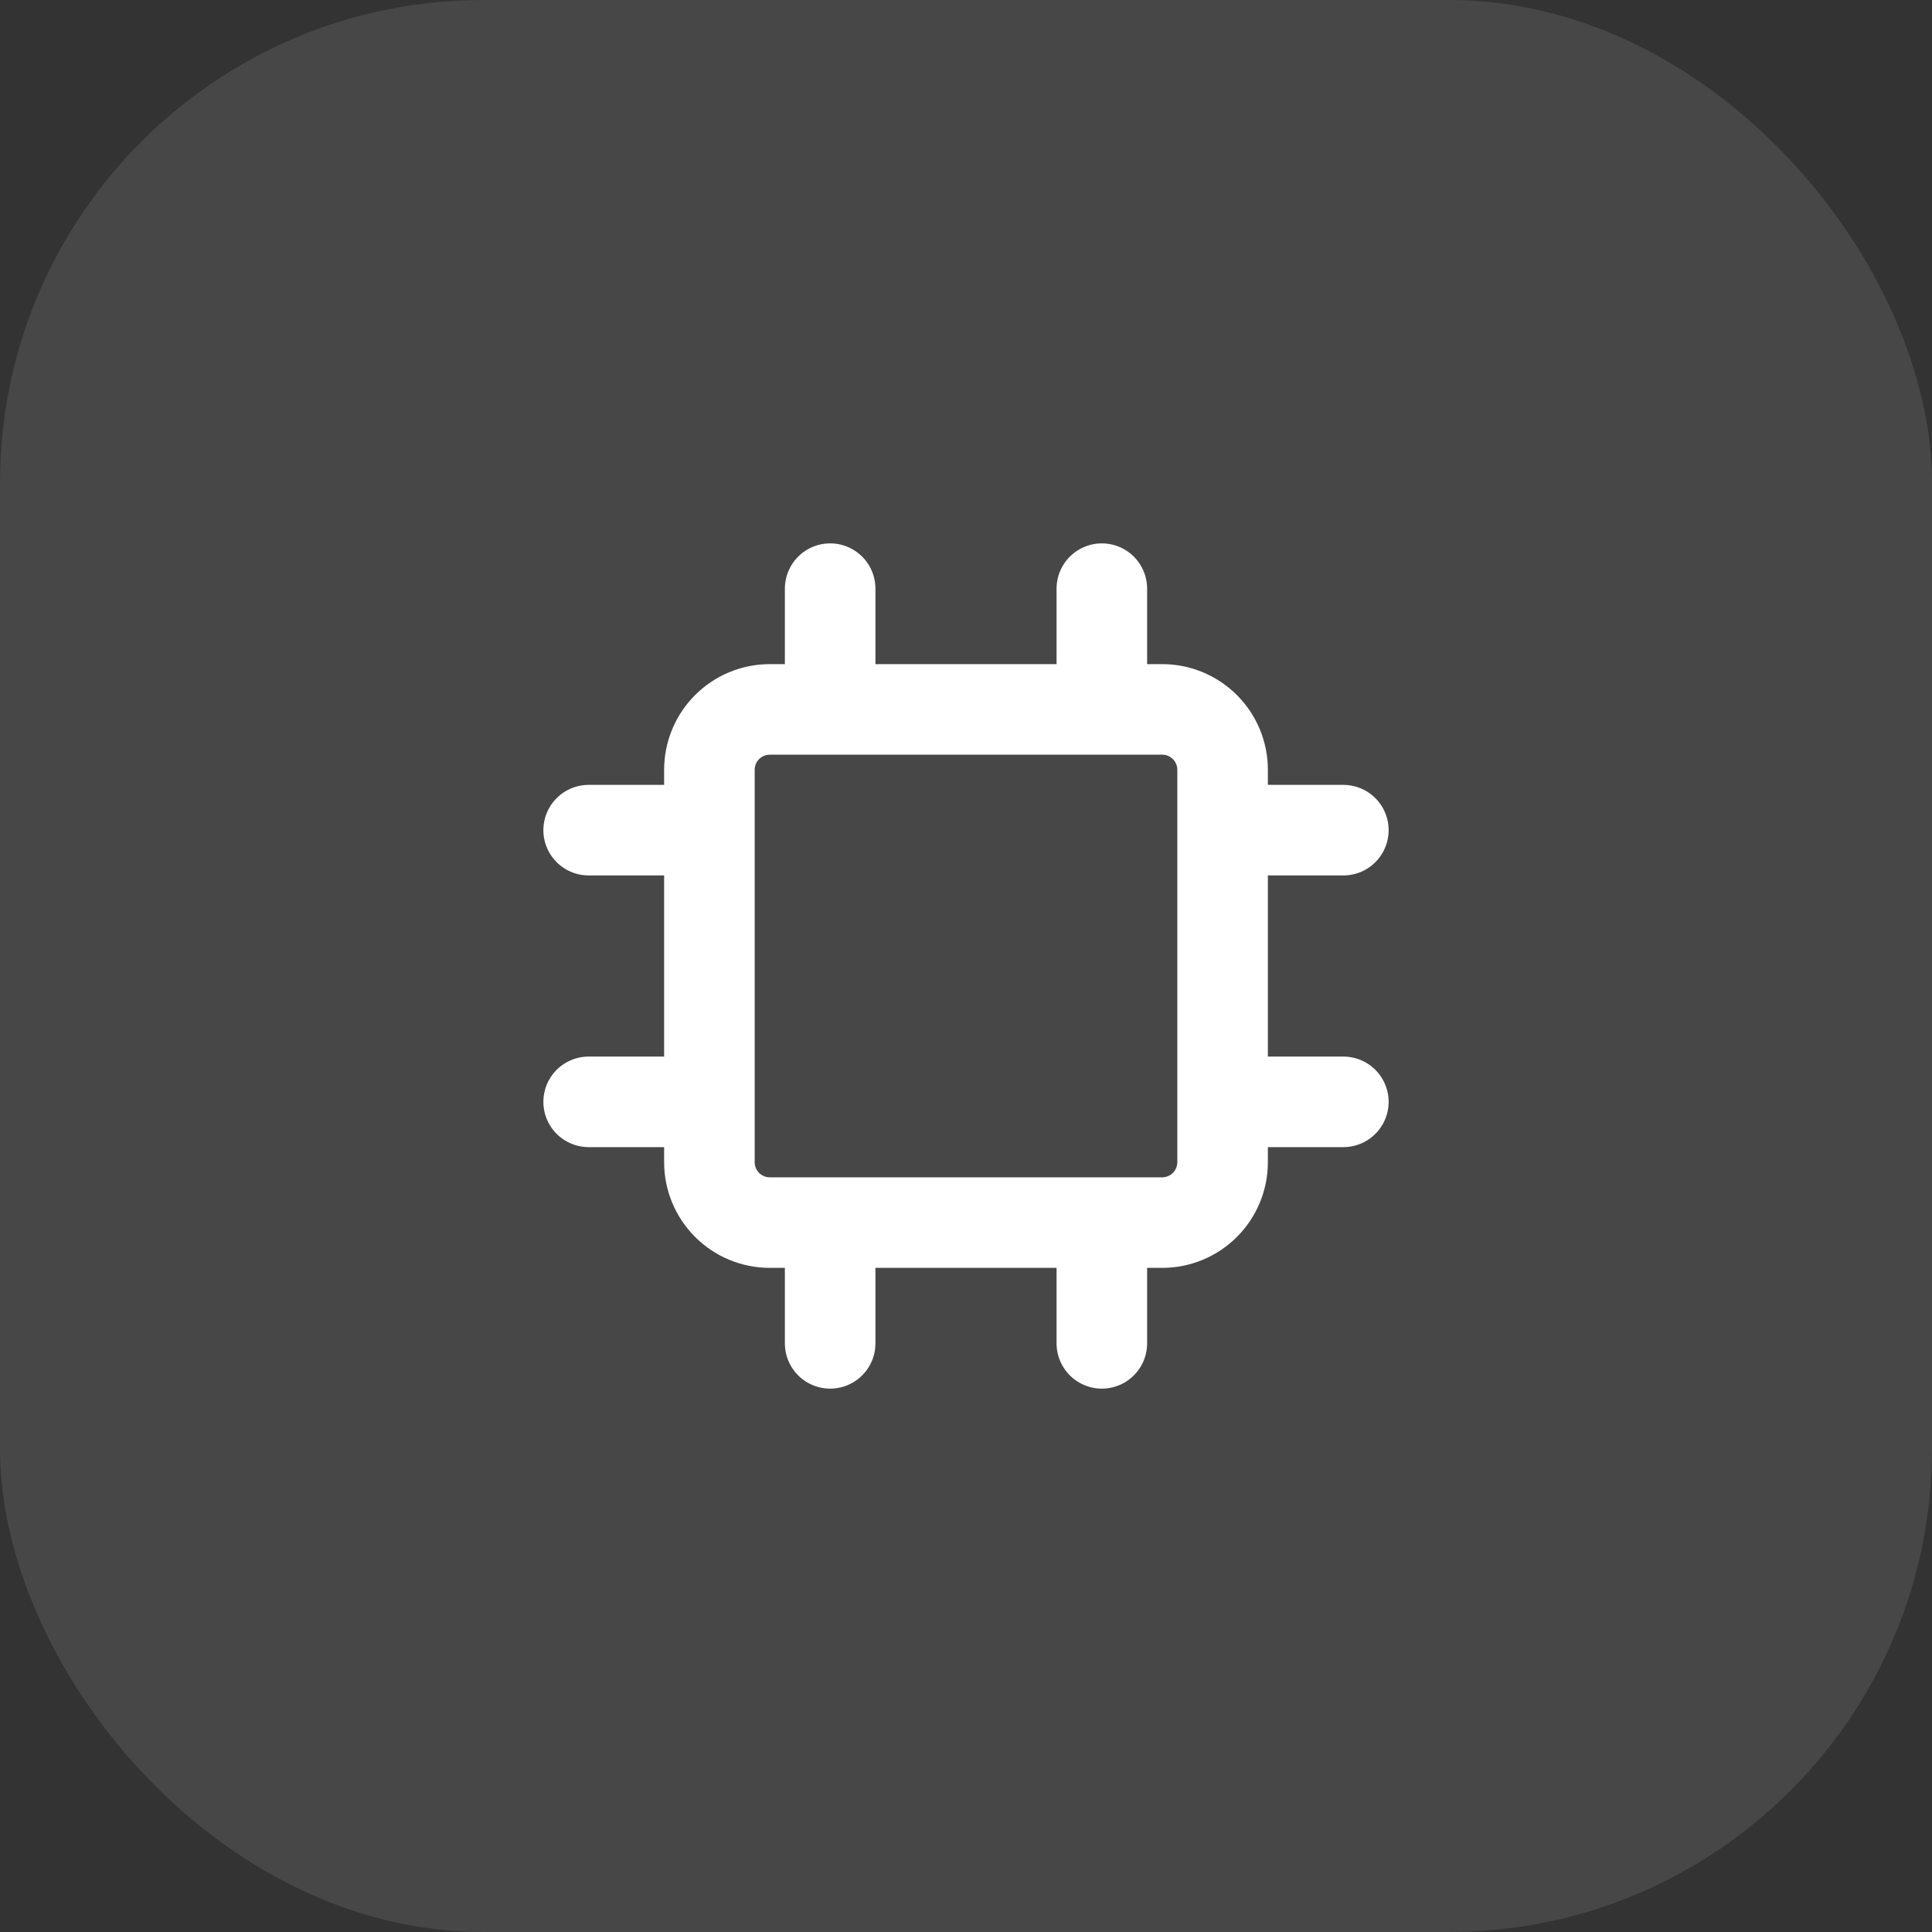 <svg width="64" height="64" viewBox="0 0 64 64" fill="none" xmlns="http://www.w3.org/2000/svg">
<rect x="0" y="0" width="64" height="64" fill="#333333" stroke="none"/>
<rect width="64" height="64" rx="16" fill="white" fill-opacity="0.1"/>
<rect width="64" height="64" rx="16" fill="url(#paint0_radial_4_3704)"/>
<path d="M27.5 23.5H25.5C24.97 23.5 24.461 23.711 24.086 24.086C23.711 24.461 23.5 24.97 23.5 25.5V27.5M27.5 23.5V19.5M27.5 23.5H36.5M23.5 27.5V36.5M23.5 27.5H19.5M36.5 23.5H38.5C39.03 23.5 39.539 23.711 39.914 24.086C40.289 24.461 40.5 24.97 40.5 25.5V27.5M36.5 23.5V19.5M40.5 27.5H44.5M40.5 27.5V36.5M27.5 44.5V40.5M36.5 44.5V40.5M40.5 36.5V38.5C40.5 39.03 40.289 39.539 39.914 39.914C39.539 40.289 39.03 40.5 38.5 40.5H25.5C24.97 40.5 24.461 40.289 24.086 39.914C23.711 39.539 23.5 39.03 23.5 38.5V36.5M40.5 36.5H44.5M23.5 36.5H19.5" stroke="white" stroke-width="3" stroke-linecap="round" stroke-linejoin="round"/>
<defs>
<radialGradient id="paint0_radial_4_3704" cx="0" cy="0" r="1" gradientUnits="userSpaceOnUse" gradientTransform="translate(32 -3168) scale(64)">
<stop stop-color="white" stop-opacity="0.2"/>
<stop offset="1" stop-color="white" stop-opacity="0"/>
</radialGradient>
</defs>
</svg>
